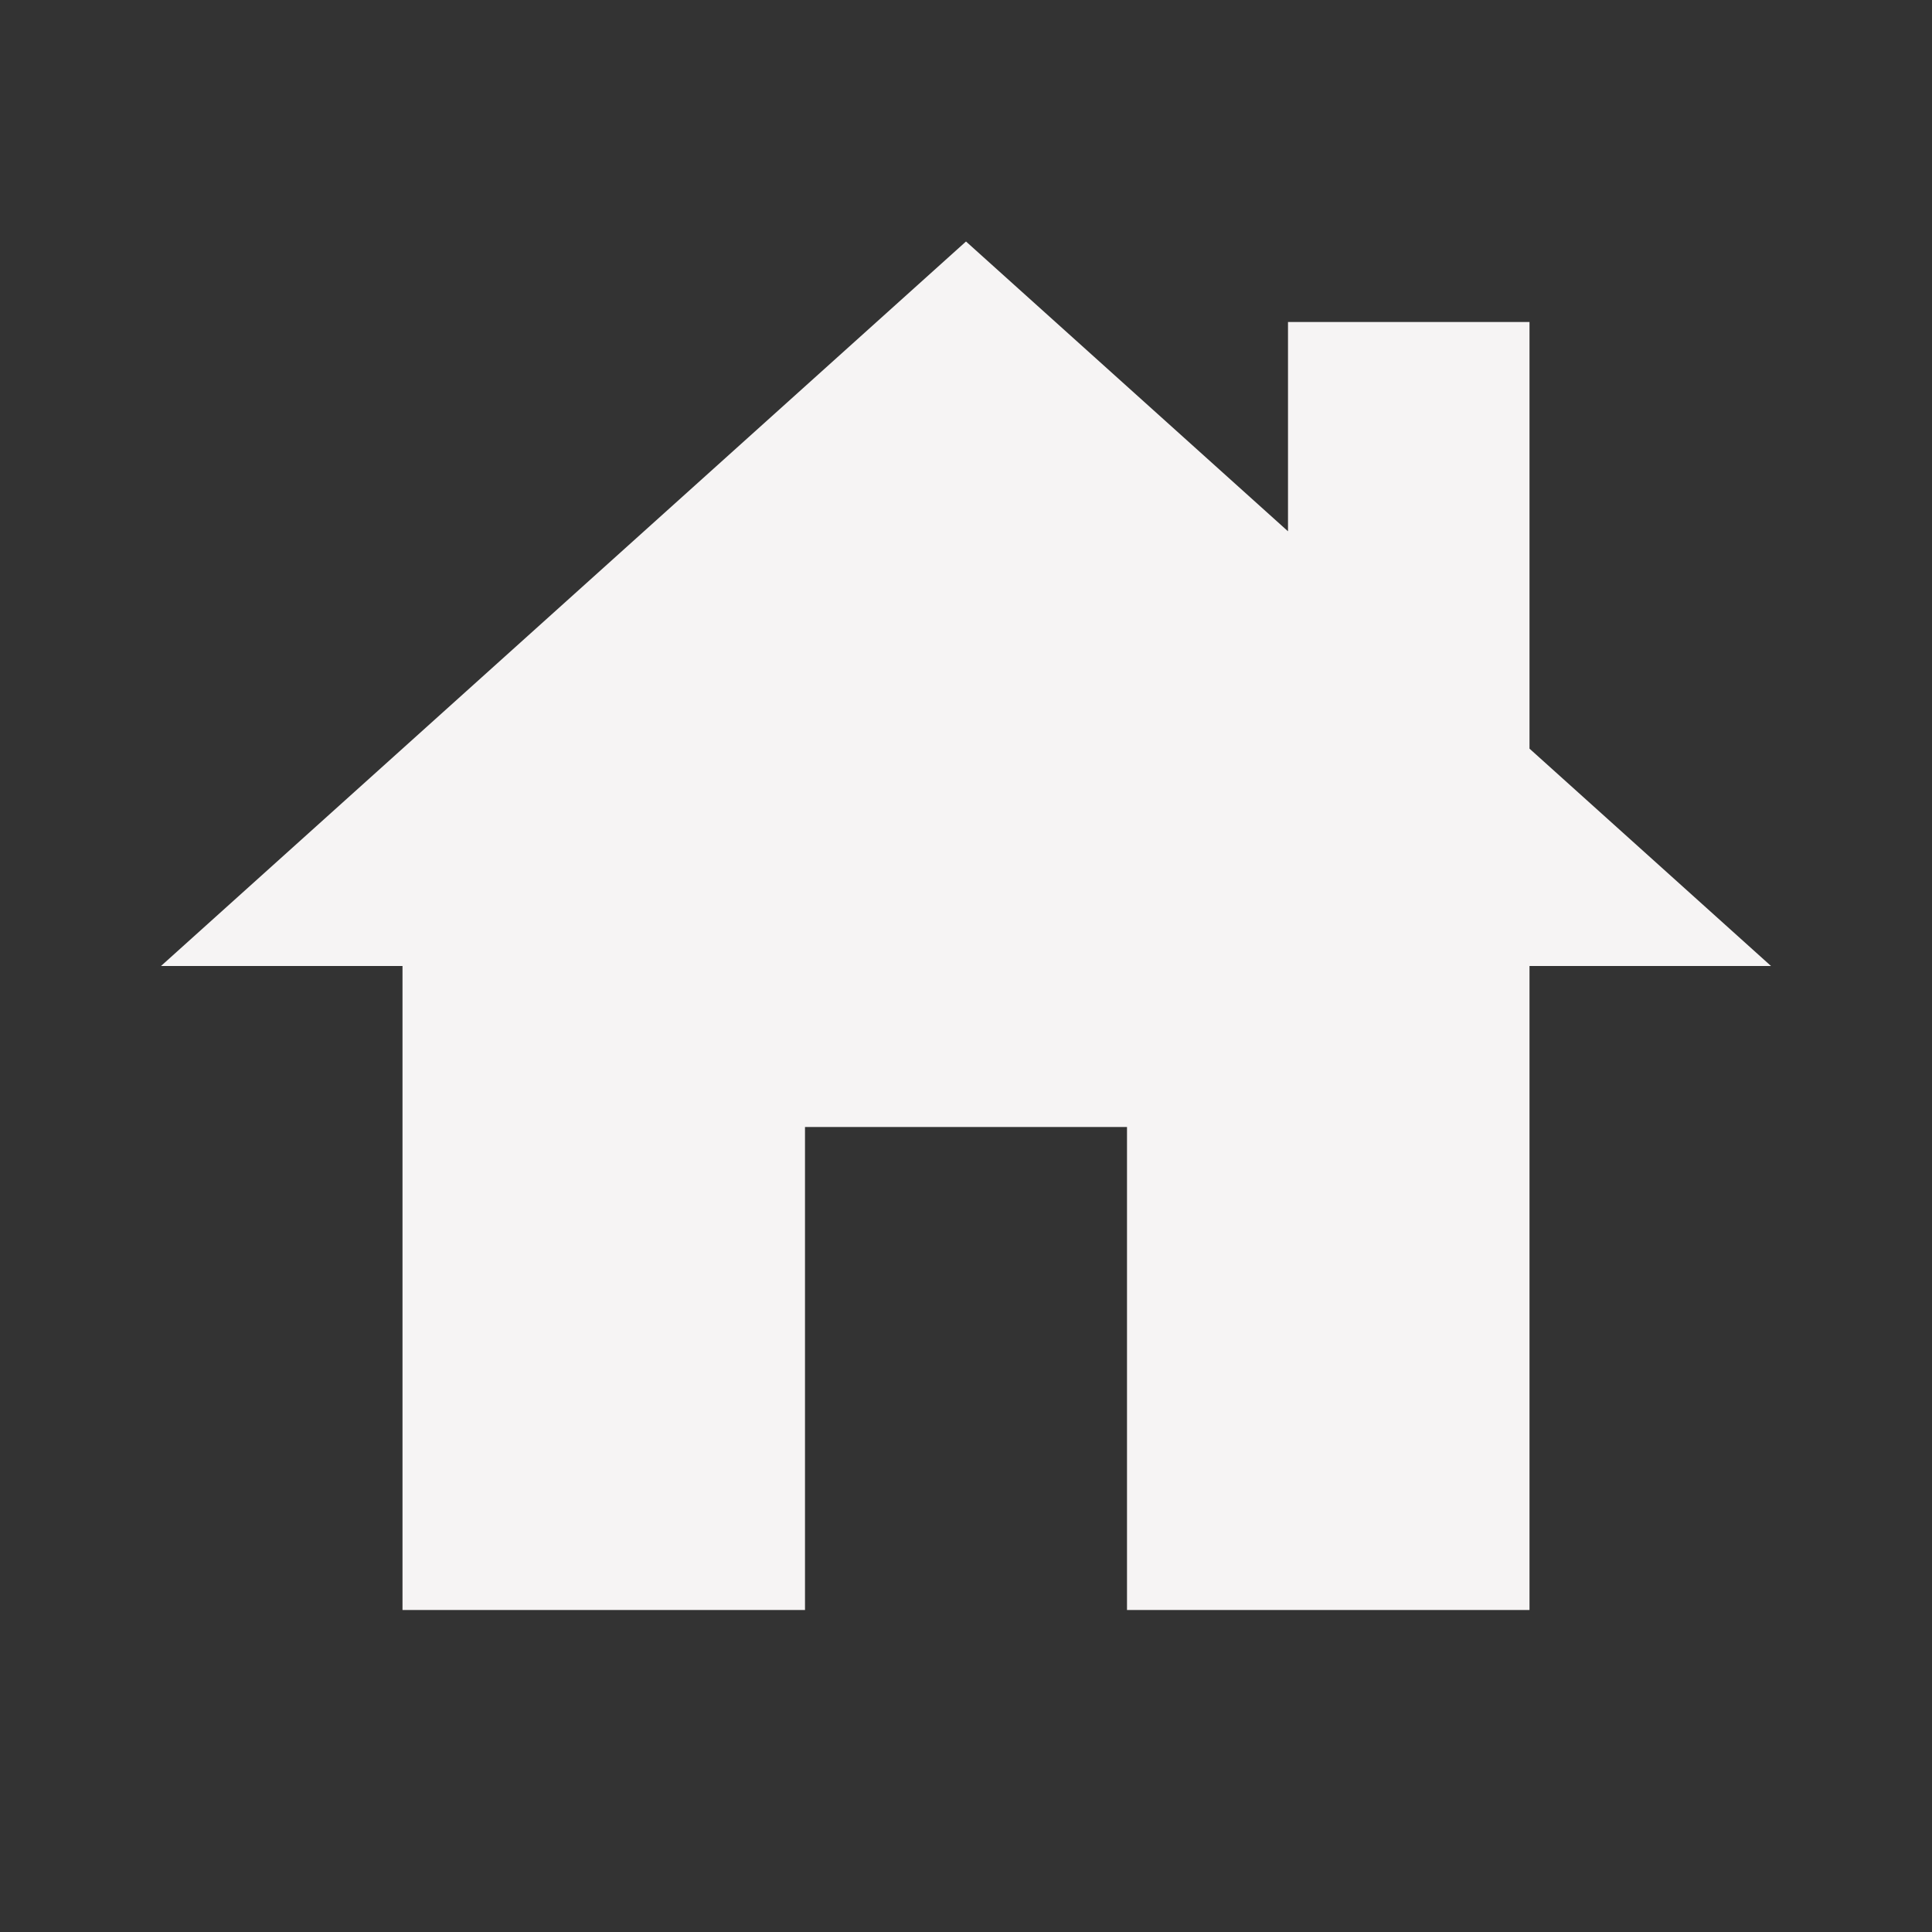 <svg width="24" height="24" viewBox="0 0 24 24" fill="none" xmlns="http://www.w3.org/2000/svg">
<rect x="0" y="0" width="24" height="24" fill="#333333" stroke="none"/>
<g clip-path="url(#clip0_253_538)">
<path d="M19 9.3V4H16V6.6L12 3L2 12H5V20H10V14H14V20H19V12H22L19 9.3Z" fill="#F6F4F4"/>
</g>
<defs>
<clipPath id="clip0_253_538">
<rect width="24" height="24" fill="white"/>
</clipPath>
</defs>
</svg>
